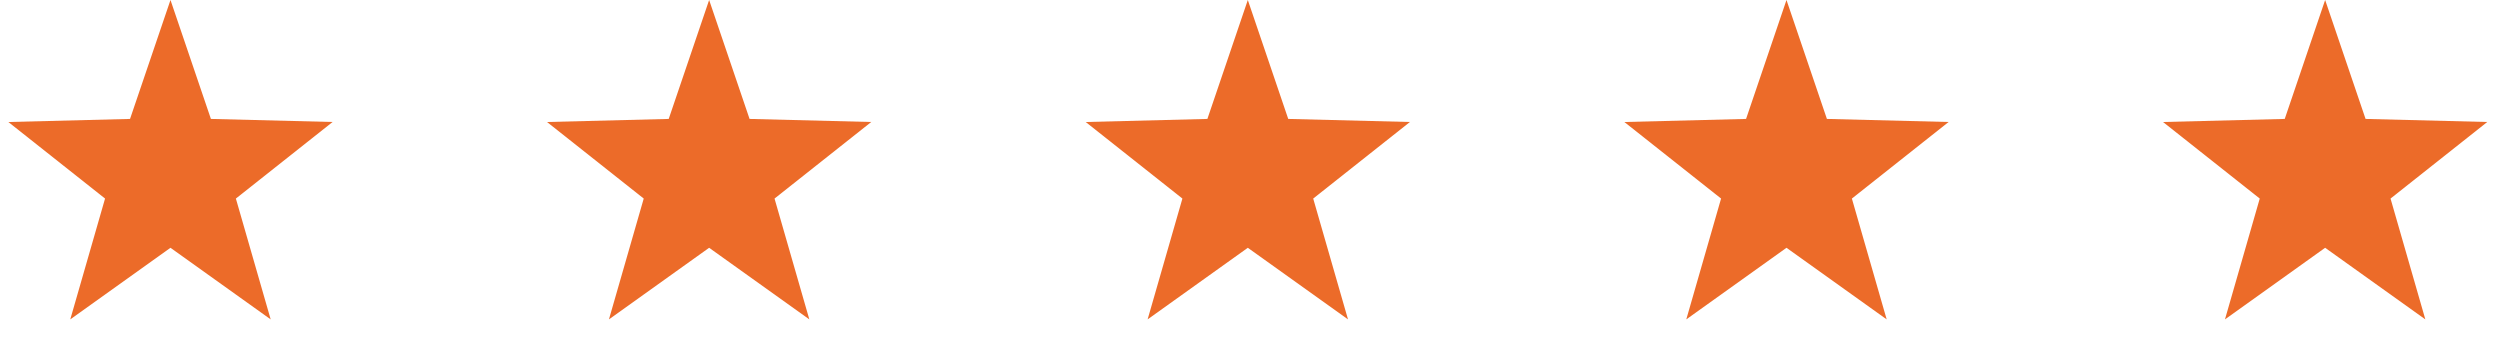 <svg width="177" height="25" viewBox="0 0 177 25" xmlns="http://www.w3.org/2000/svg">
    <g fill="#EC6B29" fill-rule="evenodd">
        <path d="m12.069 17.543-7.094 5.07 2.463-8.555-6.847-5.42 8.616-.218L12.07 0l2.862 8.42 8.616.217-6.848 5.421 2.464 8.555zM50.207 17.543l-7.094 5.07 2.463-8.555-6.847-5.42 8.616-.218L50.207 0l2.862 8.42 8.616.217-6.848 5.421 2.464 8.555zM88.345 17.543l-7.094 5.07 2.463-8.555-6.847-5.42 8.616-.218L88.345 0l2.862 8.42 8.616.217-6.848 5.421 2.464 8.555zM126.483 17.543l-7.094 5.07 2.463-8.555-6.848-5.42 8.617-.218L126.483 0l2.862 8.42 8.616.217-6.848 5.421 2.464 8.555zM164.62 17.543l-7.093 5.07 2.463-8.555-6.848-5.42 8.617-.218L164.62 0l2.862 8.42 8.616.217-6.848 5.421 2.464 8.555z"/>
    </g>
</svg>

